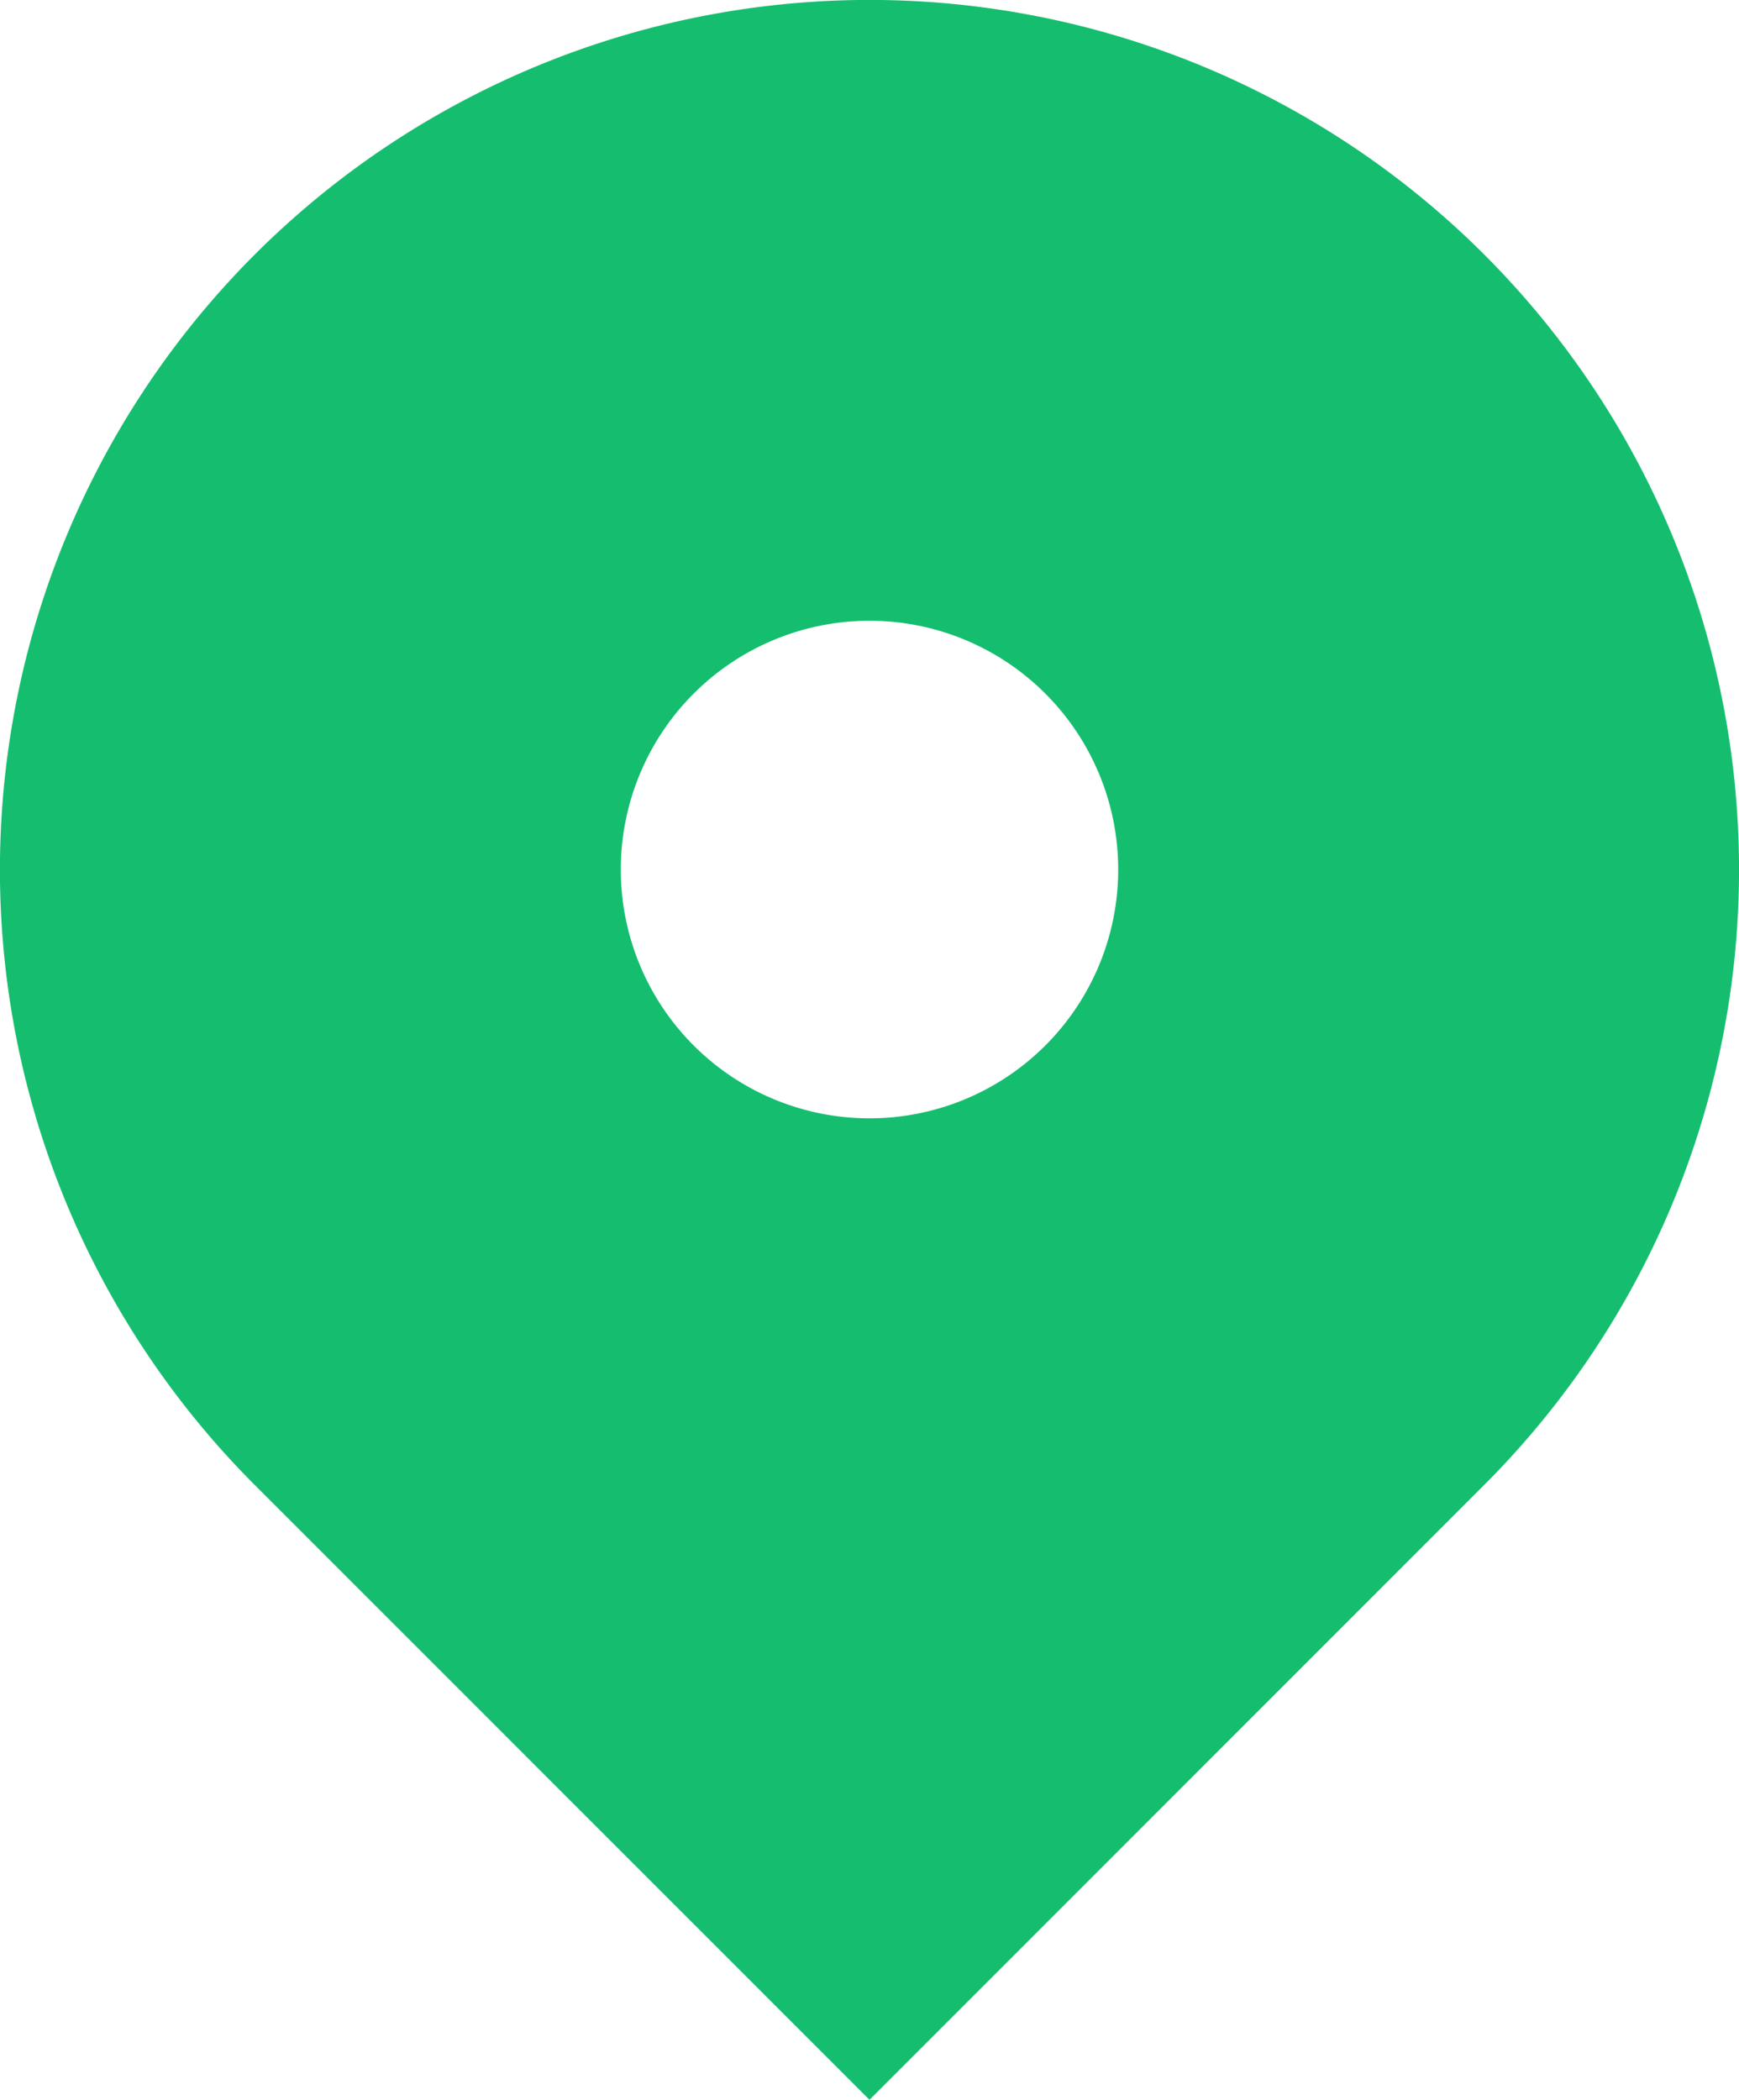 <svg xmlns="http://www.w3.org/2000/svg" width="14.684" height="17.725" viewBox="0 0 14.684 17.725">
    <path data-name="Path 3" d="M41.534 7.15a7.342 7.342 0 0 1 0 10.383l-5.192 5.192-5.192-5.191A7.342 7.342 0 1 1 41.534 7.15zm-5.192 7.29a2.1 2.1 0 1 0-2.1-2.1 2.1 2.1 0 0 0 2.1 2.1z" transform="translate(-29 -5)" style="fill:#15be6f;fill-rule:evenodd"/>
</svg>
